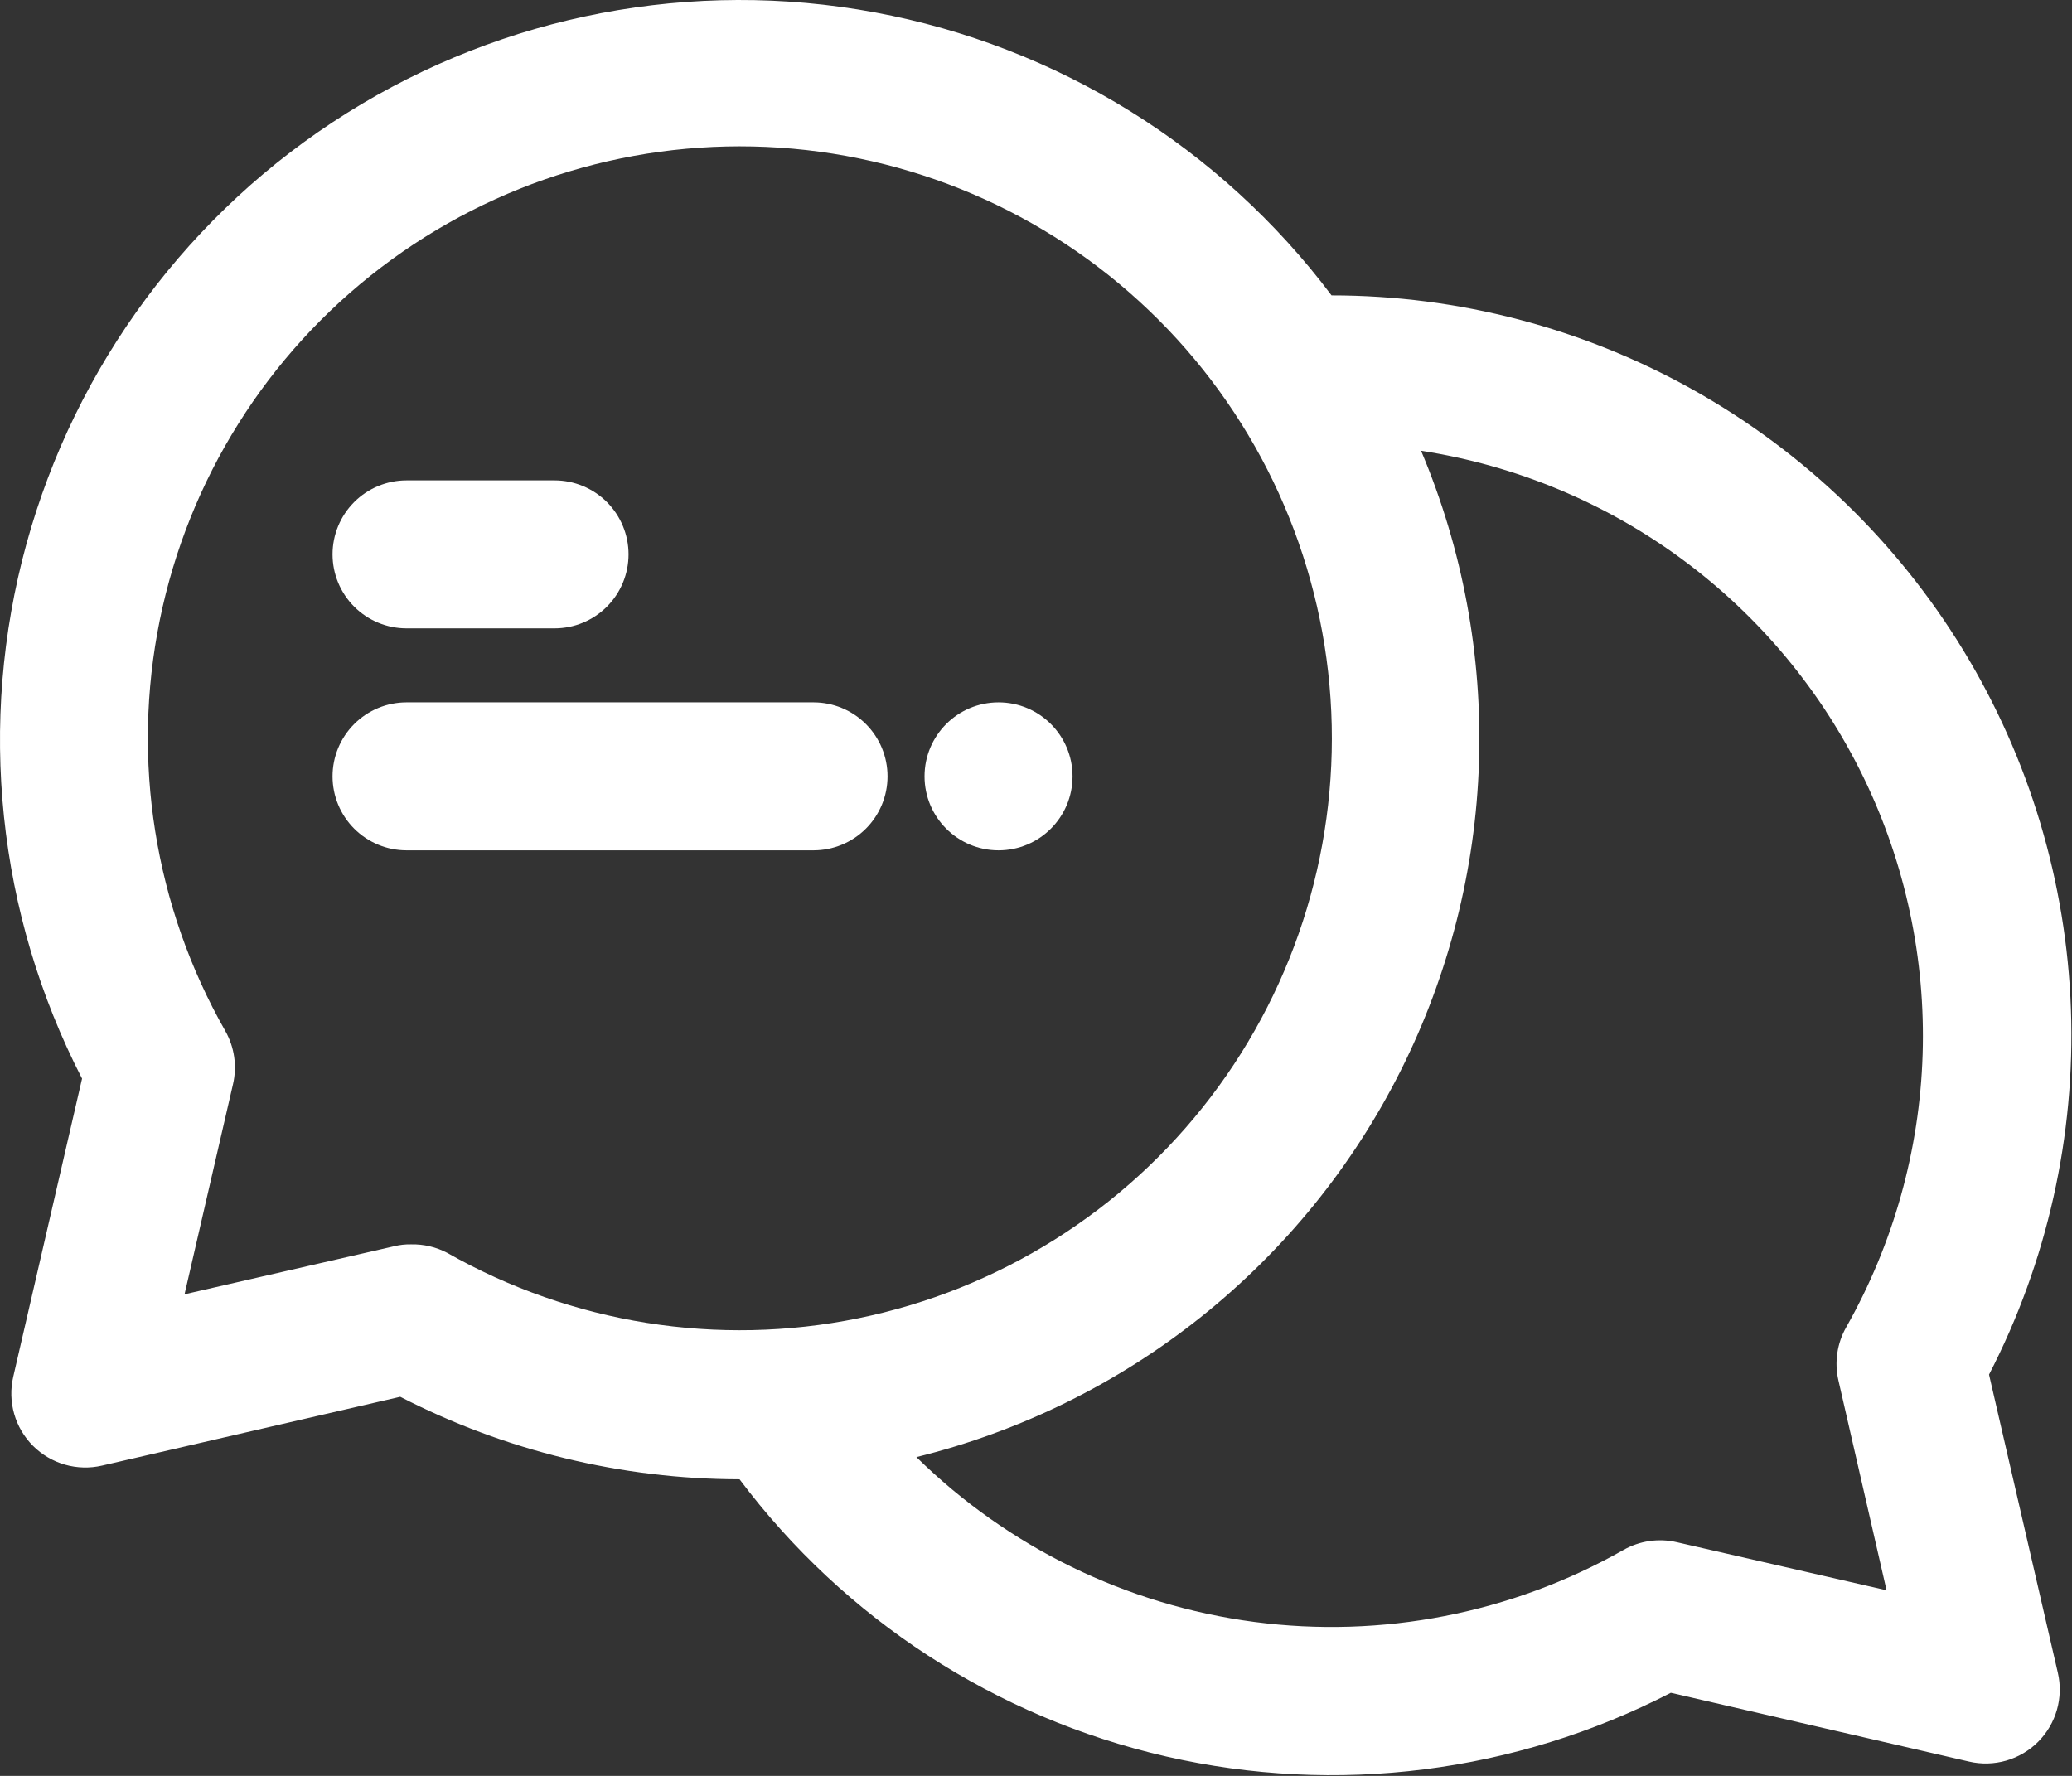 <?xml version="1.0" encoding="UTF-8"?> <svg xmlns="http://www.w3.org/2000/svg" width="448" height="384" viewBox="0 0 448 384" fill="none"><rect x="0" y="0" width="448" height="384" fill="#333333" stroke="none"/><path d="M287.901 63.868C263.811 31.817 228.565 9.979 189.141 2.677C149.717 -4.626 108.988 3.14 75.016 24.436C41.045 45.732 16.307 79.007 5.7 117.673C-4.906 156.34 -0.609 197.579 17.741 233.228L2.861 297.708C2.248 300.355 2.318 303.113 3.066 305.725C3.813 308.336 5.213 310.715 7.134 312.635C9.055 314.556 11.433 315.956 14.044 316.704C16.656 317.451 19.415 317.522 22.061 316.908L86.541 302.028C109.231 313.716 134.378 319.831 159.901 319.868C182.596 350.118 215.272 371.351 252.133 379.801C288.994 388.251 327.656 383.371 361.261 366.028L425.741 380.908C428.387 381.522 431.146 381.451 433.758 380.704C436.369 379.956 438.747 378.556 440.668 376.635C442.589 374.715 443.989 372.336 444.737 369.725C445.484 367.113 445.554 364.355 444.941 361.708L430.061 297.228C442.643 272.841 448.741 245.627 447.77 218.202C446.798 190.777 438.789 164.064 424.512 140.628C410.235 117.192 390.171 97.822 366.246 84.38C342.322 70.937 315.343 63.874 287.901 63.868ZM88.861 269.068C87.649 269.043 86.438 269.178 85.261 269.468L39.901 279.868L50.381 234.428C51.288 230.514 50.688 226.401 48.701 222.908C33.387 195.976 28.361 164.404 34.555 134.048C40.749 103.692 57.742 76.613 82.384 57.834C107.025 39.054 137.641 29.85 168.552 31.927C199.464 34.004 228.573 47.222 250.48 69.129C272.388 91.036 285.606 120.145 287.683 151.057C289.76 181.969 280.555 212.585 261.776 237.226C242.996 261.867 215.917 278.861 185.561 285.055C155.205 291.248 123.633 286.222 96.701 270.908C94.287 269.637 91.588 269.003 88.861 269.068ZM397.501 298.508L407.901 343.868L362.541 333.468C358.626 332.562 354.514 333.162 351.021 335.148C326.818 348.871 298.804 354.335 271.218 350.712C243.633 347.088 217.979 334.576 198.141 315.068C220.61 309.533 241.611 299.189 259.695 284.75C277.779 270.312 292.516 252.122 302.889 231.436C313.263 210.751 319.026 188.061 319.78 164.932C320.535 141.804 316.264 118.786 307.261 97.468C327.735 100.623 347.137 108.701 363.801 121.006C380.466 133.312 393.895 149.478 402.935 168.117C411.975 186.755 416.356 207.31 415.702 228.015C415.048 248.72 409.379 268.957 399.181 286.988C397.194 290.481 396.595 294.594 397.501 298.508Z" fill="white"></path><path d="M191.901 167.869C191.901 163.626 190.216 159.556 187.215 156.555C184.214 153.555 180.145 151.869 175.901 151.869H87.901C83.658 151.869 79.588 153.555 76.588 156.555C73.587 159.556 71.901 163.626 71.901 167.869C71.901 172.113 73.587 176.182 76.588 179.183C79.588 182.183 83.658 183.869 87.901 183.869H175.901C180.145 183.869 184.214 182.183 187.215 179.183C190.216 176.182 191.901 172.113 191.901 167.869ZM87.901 135.869H119.901C124.145 135.869 128.214 134.183 131.215 131.183C134.216 128.182 135.901 124.113 135.901 119.869C135.901 115.626 134.216 111.556 131.215 108.555C128.214 105.555 124.145 103.869 119.901 103.869H87.901C83.658 103.869 79.588 105.555 76.588 108.555C73.587 111.556 71.901 115.626 71.901 119.869C71.901 124.113 73.587 128.182 76.588 131.183C79.588 134.183 83.658 135.869 87.901 135.869Z" fill="white"></path><path d="M215.901 183.869C224.738 183.869 231.901 176.706 231.901 167.869C231.901 159.033 224.738 151.869 215.901 151.869C207.065 151.869 199.901 159.033 199.901 167.869C199.901 176.706 207.065 183.869 215.901 183.869Z" fill="white"></path></svg> 